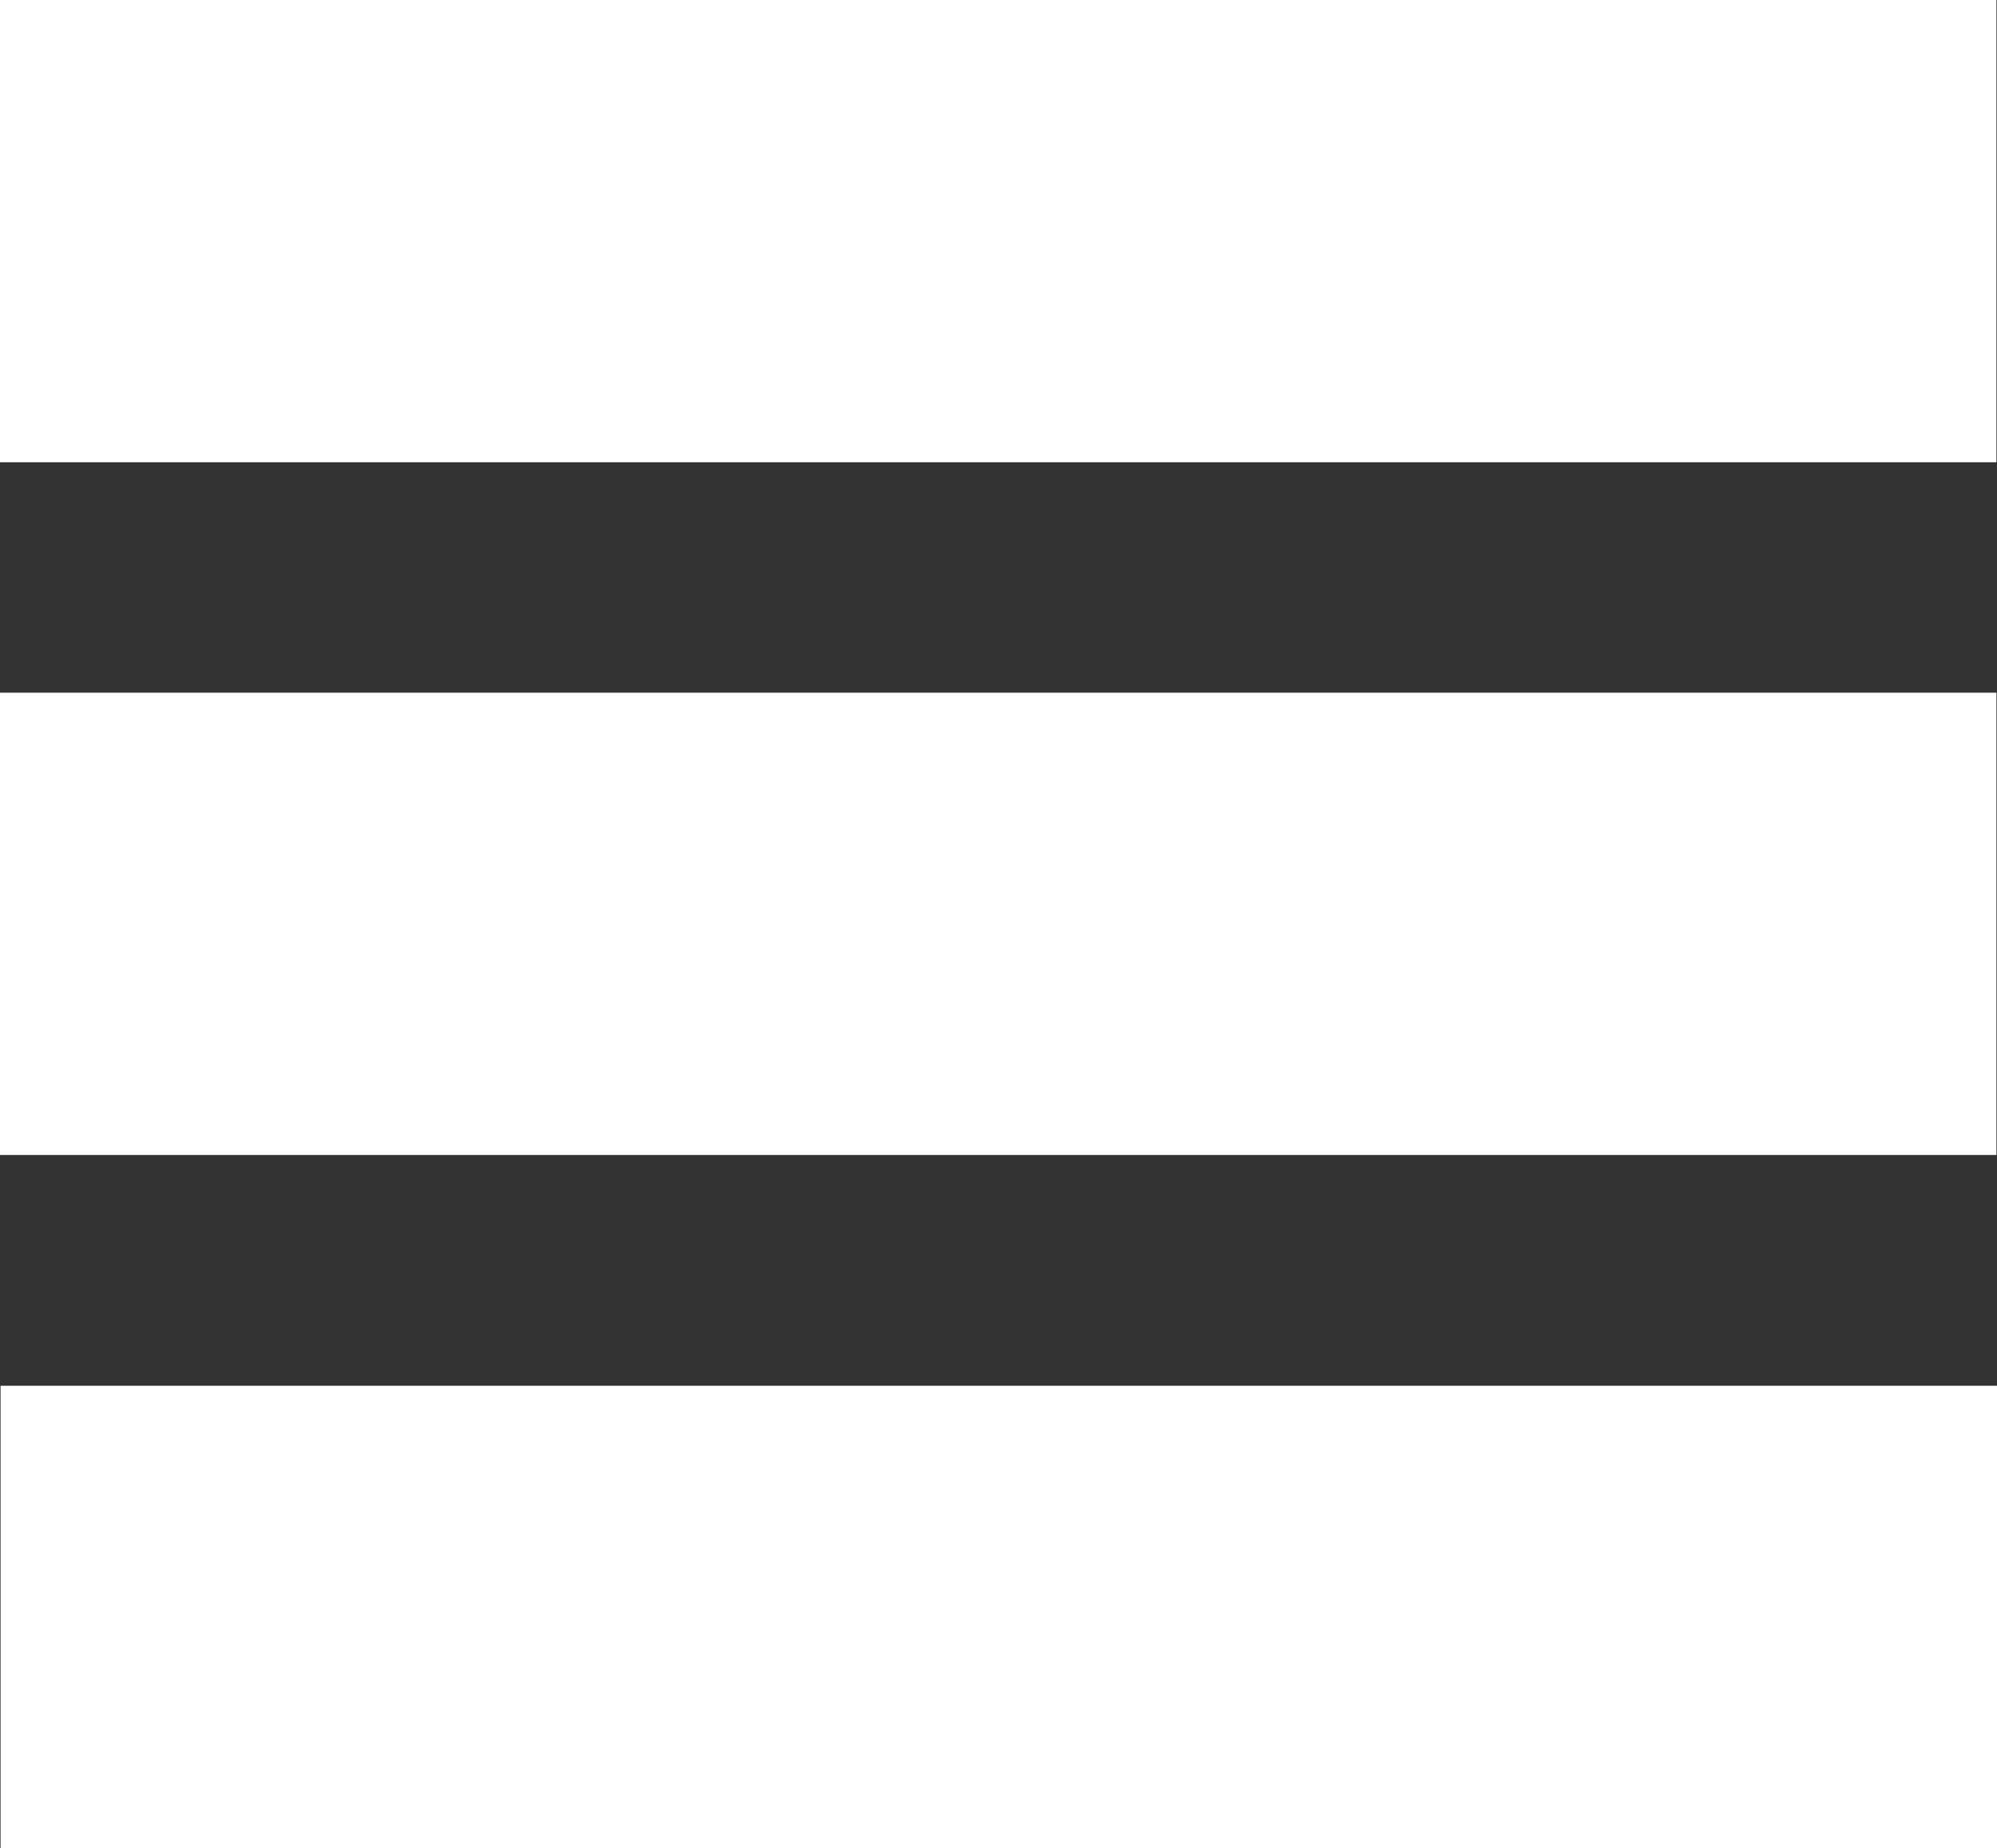 <?xml version="1.0" encoding="UTF-8" standalone="no"?>
<svg
   id="Layer_1"
   data-name="Layer 1"
   viewBox="0 0 20.96 19.401"
   version="1.1"
   sodipodi:docname="main-menu.svg"
   inkscape:version="1.2 (dc2aedaf03, 2022-05-15)"
   width="20.96"
   height="19.401"
   xmlns:inkscape="http://www.inkscape.org/namespaces/inkscape"
   xmlns:sodipodi="http://sodipodi.sourceforge.net/DTD/sodipodi-0.dtd"
   xmlns="http://www.w3.org/2000/svg"
   xmlns:svg="http://www.w3.org/2000/svg">
  <rect x="0" y="0" width="20.96" height="19.401" fill="#333333" stroke="none"/>
  <sodipodi:namedview
     id="namedview13"
     pagecolor="#ffffff"
     bordercolor="#000000"
     borderopacity="0.25"
     inkscape:showpageshadow="2"
     inkscape:pageopacity="0.0"
     inkscape:pagecheckerboard="0"
     inkscape:deskcolor="#d1d1d1"
     showgrid="false"
     inkscape:zoom="14.946429"
     inkscape:cx="19.135005"
     inkscape:cy="16.32497"
     inkscape:window-width="1920"
     inkscape:window-height="1017"
     inkscape:window-x="3832"
     inkscape:window-y="-8"
     inkscape:window-maximized="1"
     inkscape:current-layer="Layer_1" />
  <defs
     id="defs4">
    <style
       id="style2">
      .cls-1 {
        fill: #333;
      }
    </style>
  </defs>
  <rect
     class="cls-1"
     x="0"
     y="0"
     width="20.954"
     height="4.853"
     id="rect6"
     style="stroke-width:0.409;fill:#ffffff" />
  <rect
     class="cls-1"
     x="0"
     y="7.272"
     width="20.954"
     height="4.853"
     id="rect8"
     style="stroke-width:0.409;fill:#ffffff" />
  <rect
     class="cls-1"
     x="0.006"
     y="14.548"
     width="20.954"
     height="4.853"
     id="rect10"
     style="stroke-width:0.409;fill:#ffffff" />
</svg>
